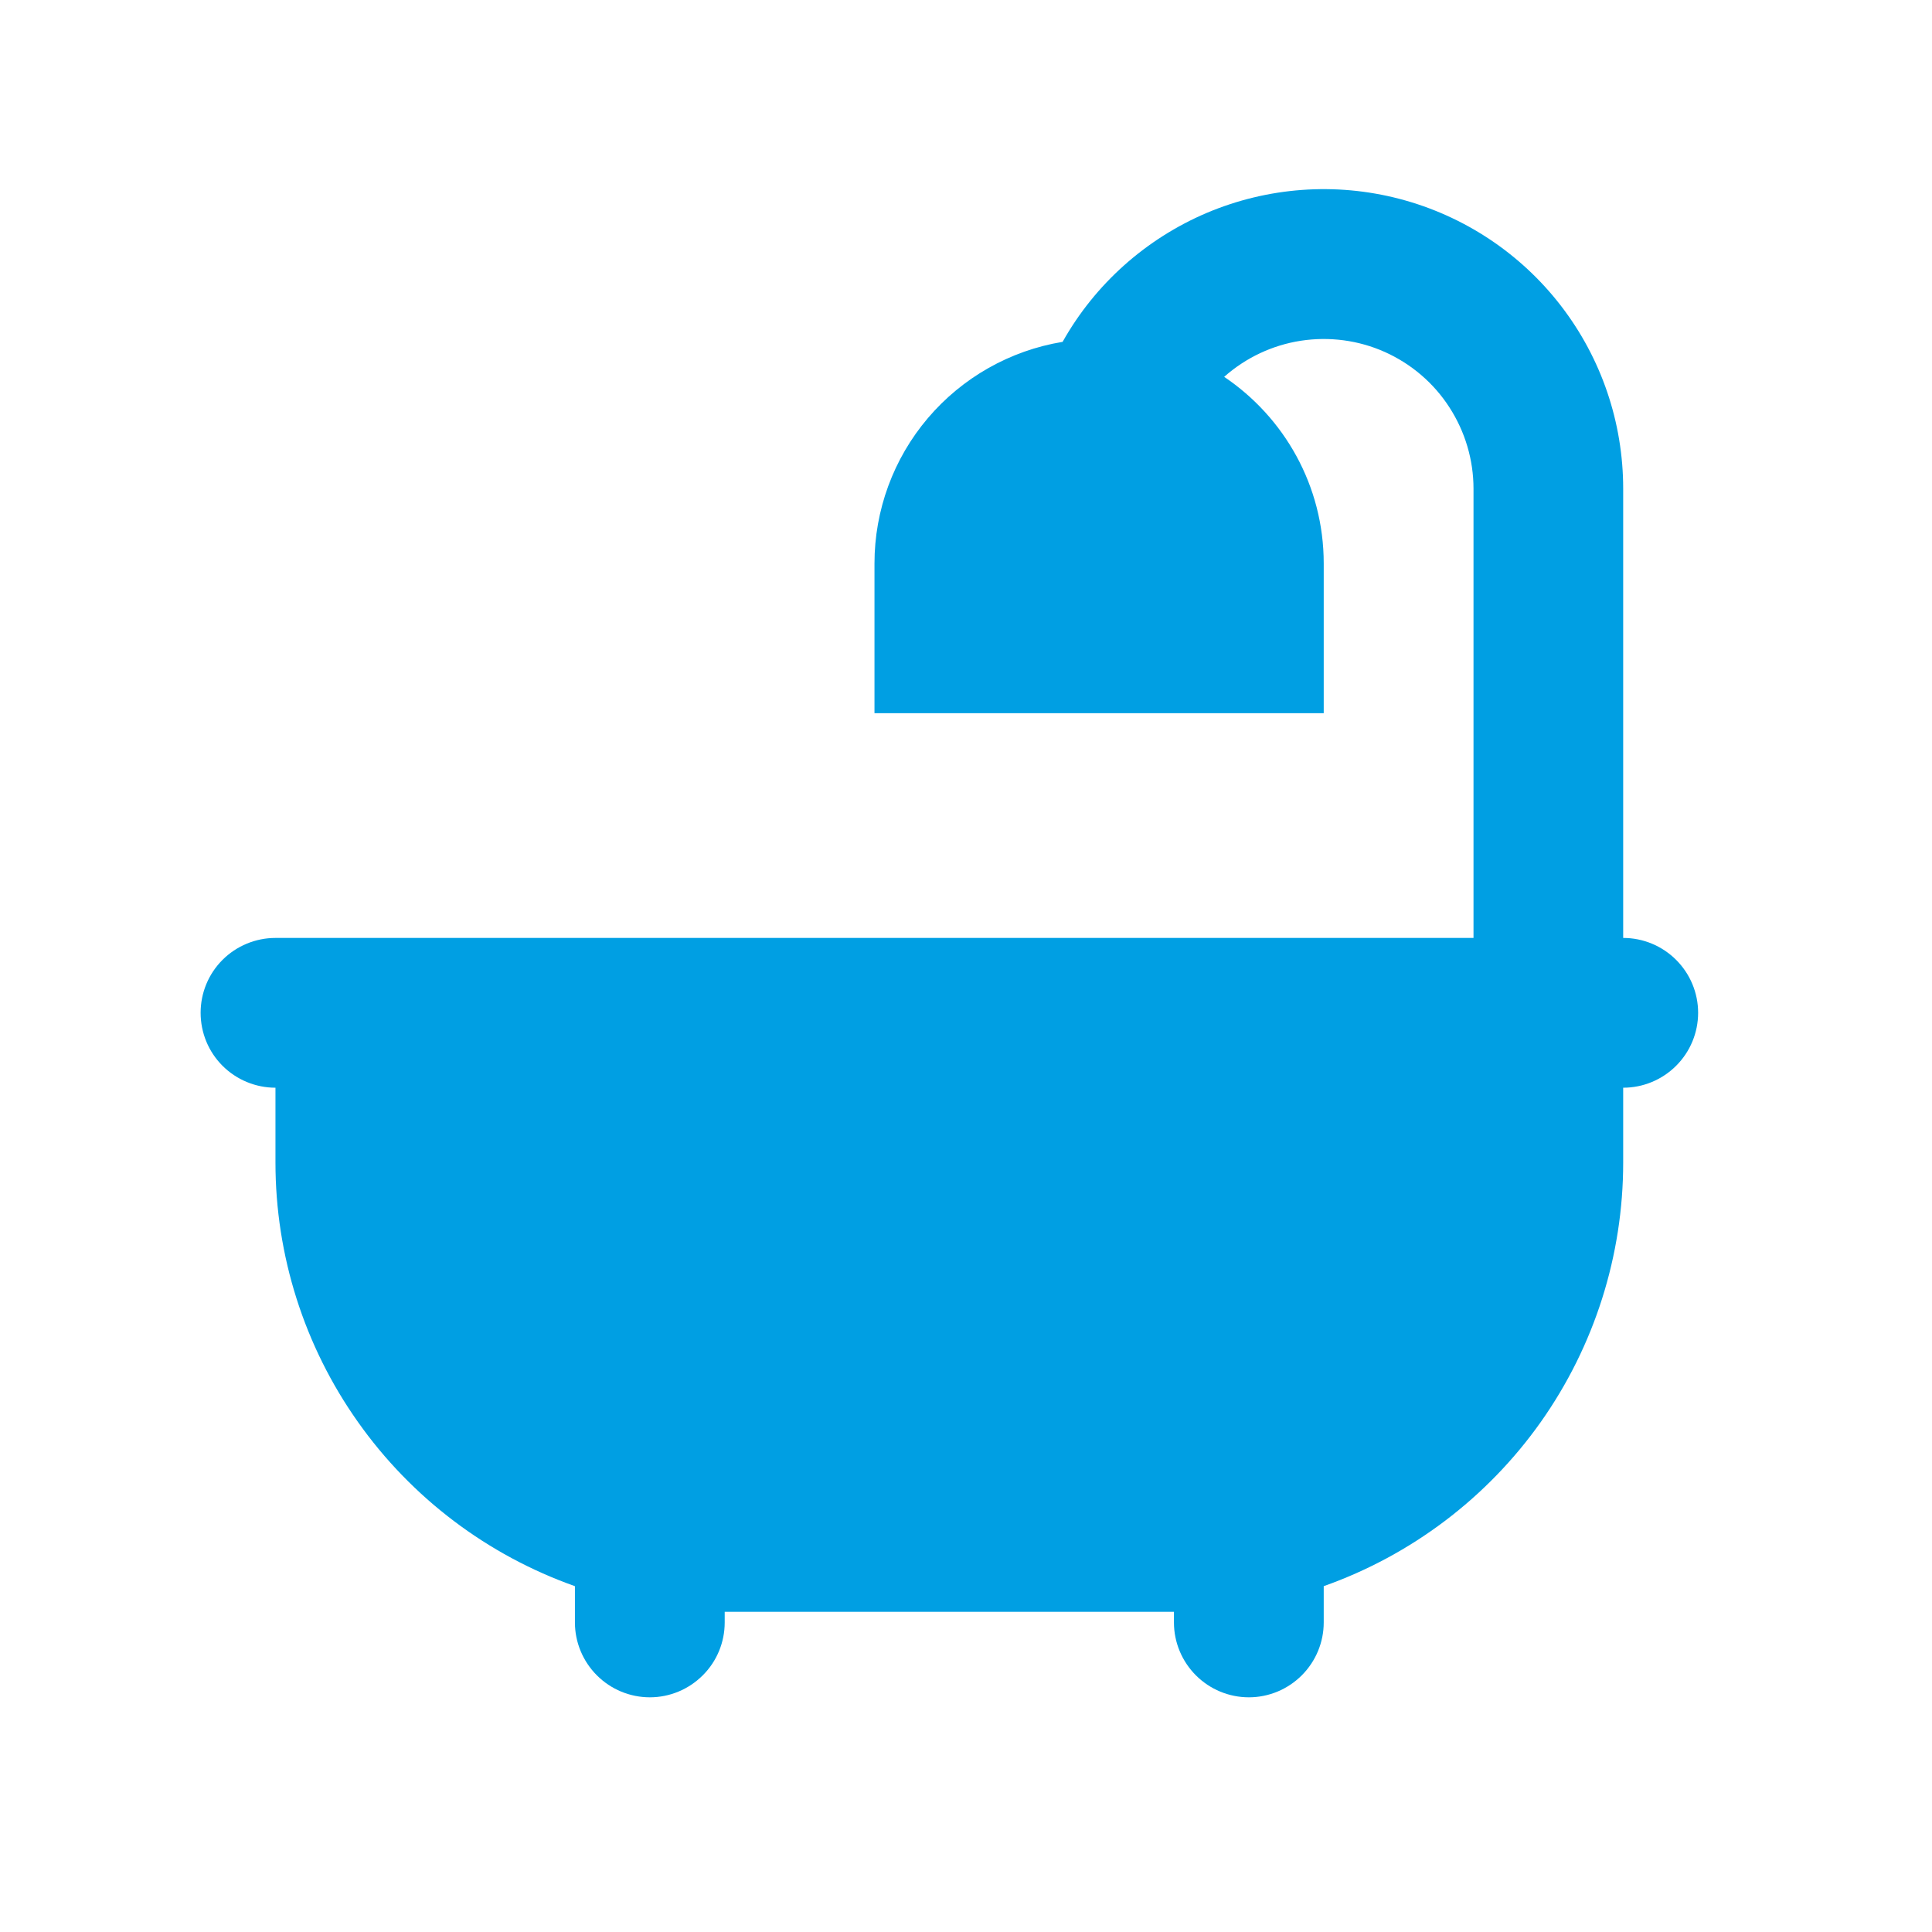 <svg xmlns="http://www.w3.org/2000/svg" width="19" height="19" viewBox="0 0 19 19" fill="none"><path d="M10.45 3.362C9.934 3.447 9.464 3.713 9.125 4.112C8.786 4.511 8.6 5.018 8.6 5.541V7.014H13.018V5.541C13.018 4.777 12.629 4.103 12.039 3.706C12.251 3.518 12.513 3.394 12.793 3.351C13.074 3.308 13.361 3.346 13.62 3.462C13.88 3.579 14.1 3.767 14.254 4.006C14.408 4.244 14.491 4.522 14.491 4.806V9.224H2.709C2.514 9.224 2.326 9.302 2.188 9.44C2.05 9.578 1.973 9.765 1.973 9.96C1.973 10.156 2.05 10.343 2.188 10.481C2.326 10.619 2.514 10.697 2.709 10.697V11.433C2.709 12.347 2.992 13.238 3.52 13.984C4.047 14.73 4.793 15.294 5.654 15.599V15.956C5.654 16.151 5.732 16.338 5.87 16.476C6.008 16.614 6.195 16.692 6.391 16.692C6.586 16.692 6.773 16.614 6.911 16.476C7.05 16.338 7.127 16.151 7.127 15.956V15.851H11.545V15.956C11.545 16.151 11.623 16.338 11.761 16.476C11.899 16.614 12.086 16.692 12.282 16.692C12.477 16.692 12.664 16.614 12.802 16.476C12.94 16.338 13.018 16.151 13.018 15.956V15.599C13.879 15.294 14.625 14.73 15.153 13.984C15.68 13.238 15.963 12.347 15.963 11.433V10.697C16.159 10.697 16.346 10.619 16.484 10.481C16.622 10.343 16.7 10.156 16.7 9.96C16.7 9.765 16.622 9.578 16.484 9.44C16.346 9.302 16.159 9.224 15.963 9.224V4.806C15.963 4.154 15.748 3.522 15.35 3.006C14.952 2.49 14.394 2.121 13.764 1.956C13.134 1.791 12.467 1.84 11.867 2.094C11.268 2.349 10.769 2.794 10.45 3.362Z" fill="#009FE3"></path></svg>